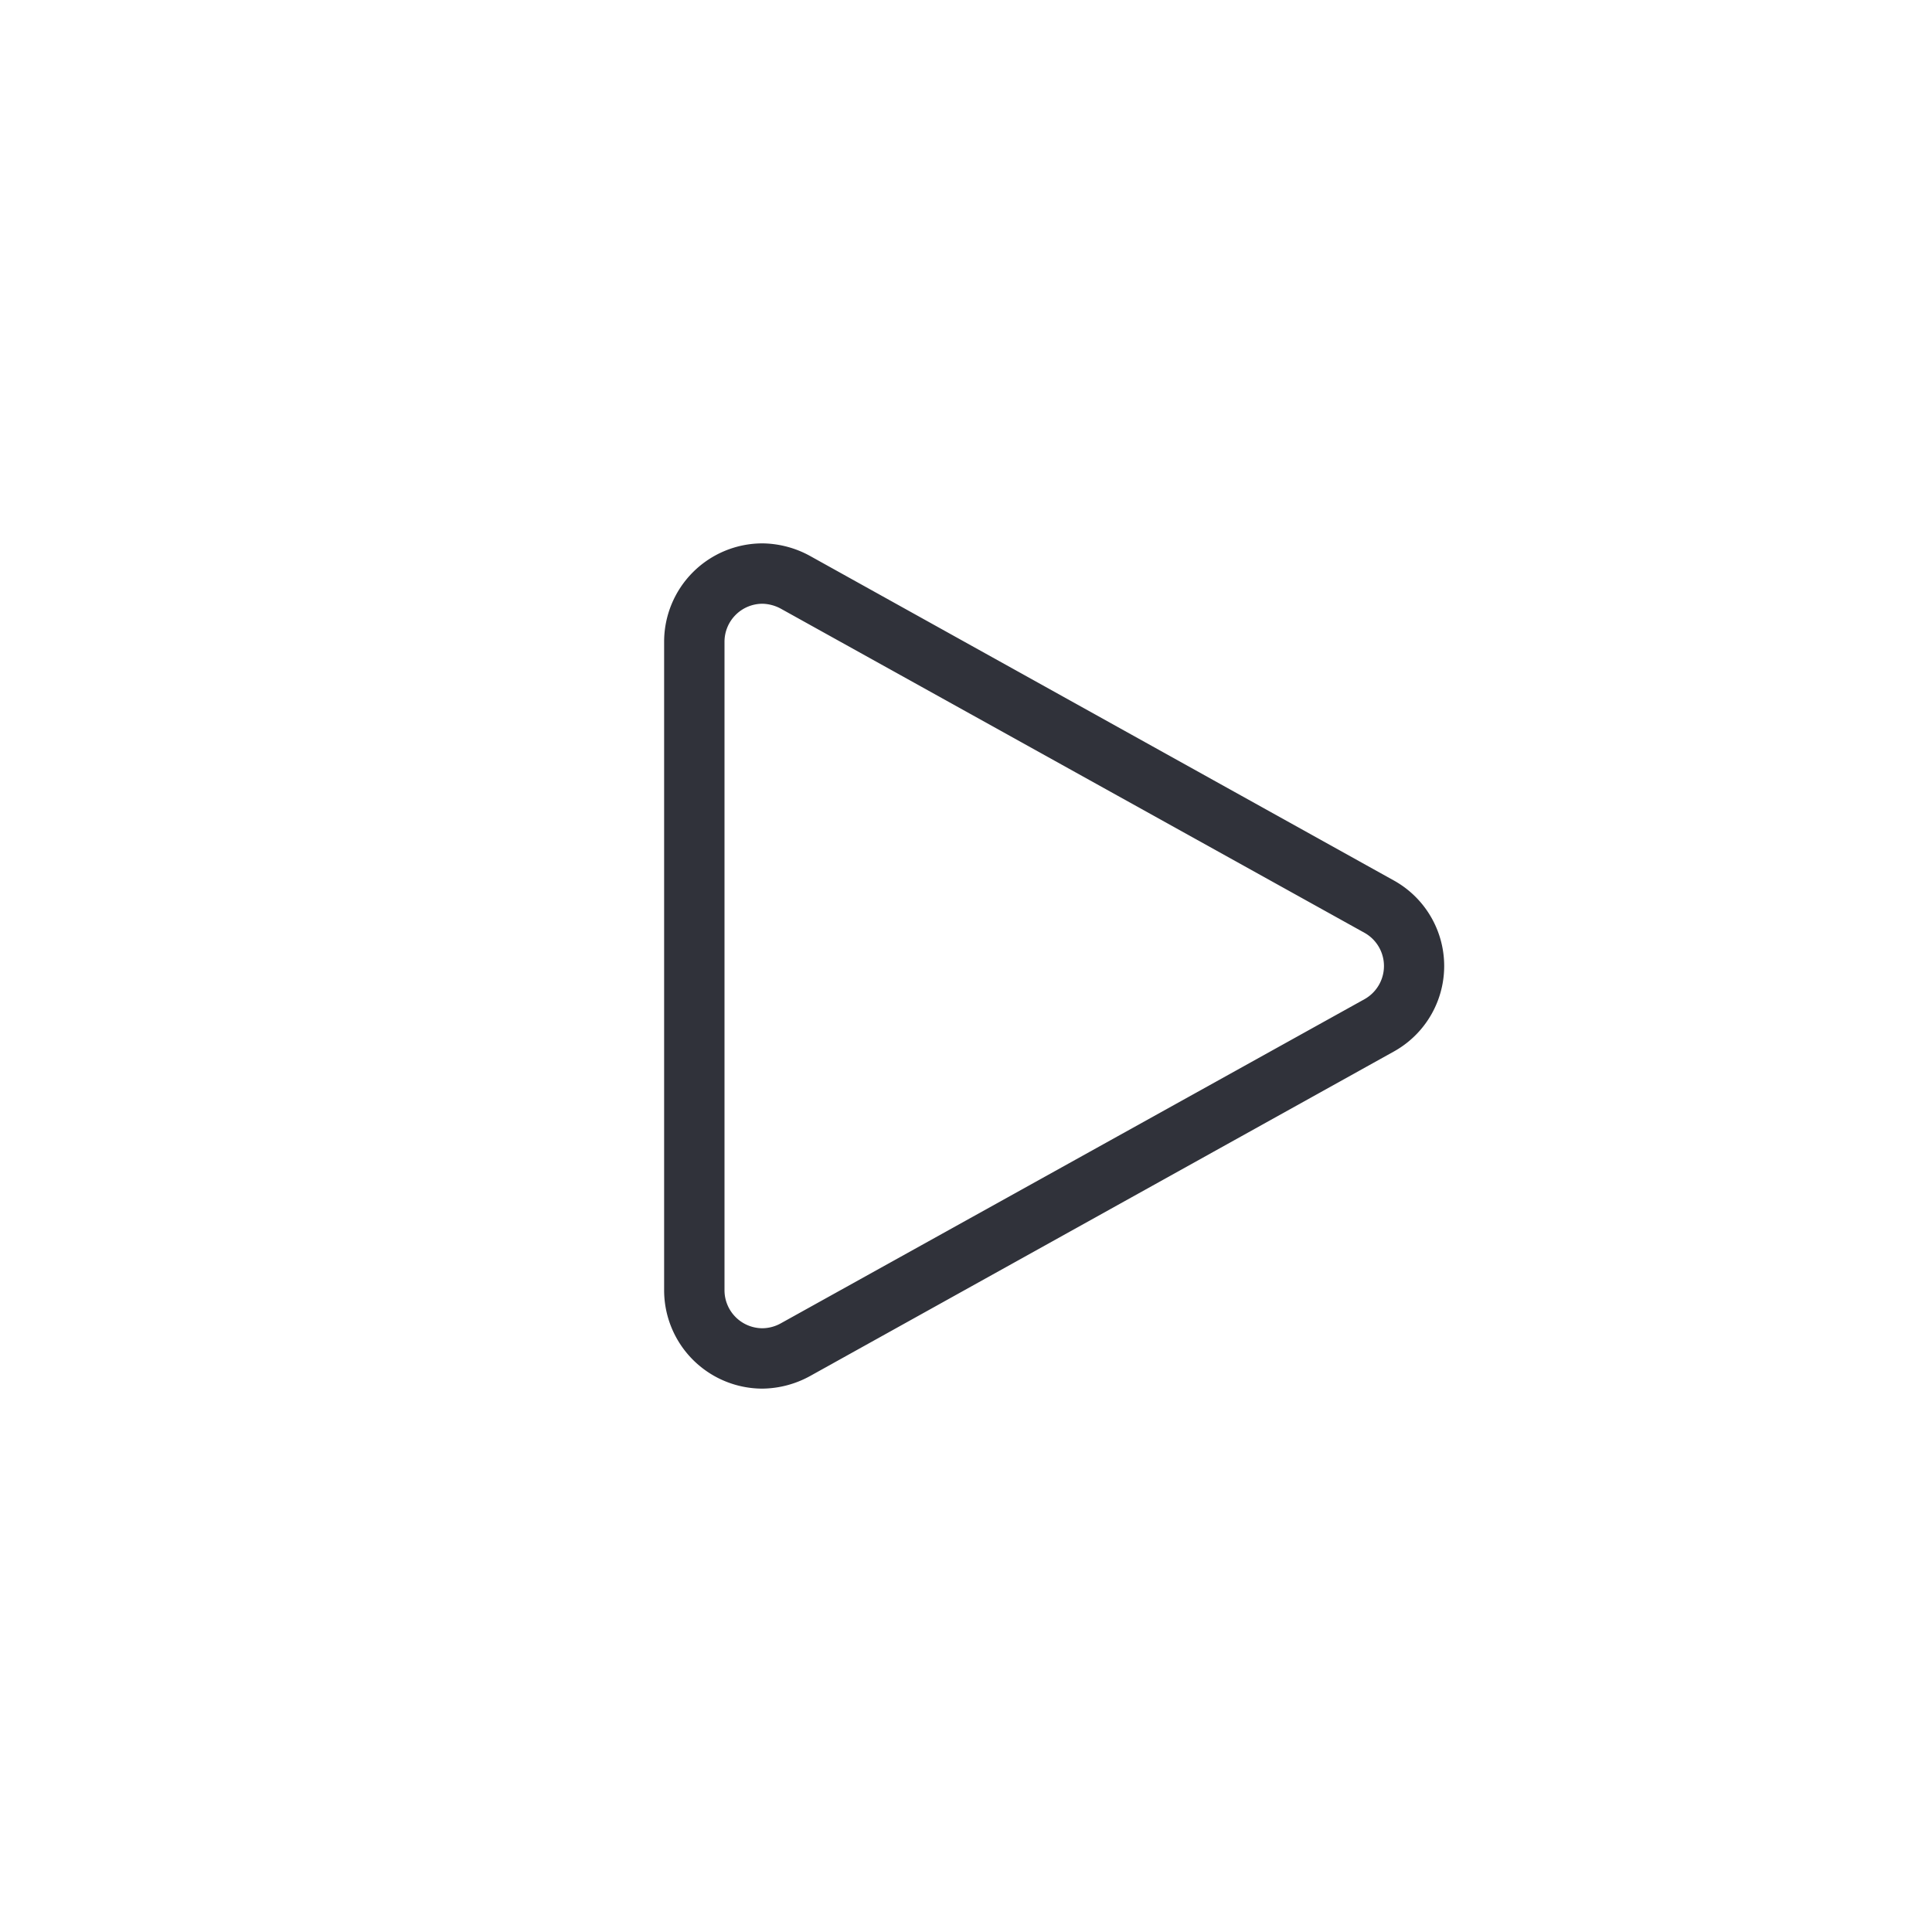 <svg xmlns="http://www.w3.org/2000/svg" viewBox="0 0 32 32"><defs><style>.cls-1{fill:#30323a;}</style></defs><g id="watch"><path class="cls-1" d="M12.63,10a.67.67,0,0,1,.3.08l9.67,5.37a.63.63,0,0,1,0,1.1l-9.67,5.37a.64.64,0,0,1-.3.08.63.63,0,0,1-.63-.63V10.63a.63.63,0,0,1,.63-.63m0-1A1.63,1.63,0,0,0,11,10.63V21.37A1.63,1.63,0,0,0,12.63,23a1.67,1.67,0,0,0,.79-.21l9.66-5.37a1.62,1.62,0,0,0,0-2.84L13.42,9.21A1.67,1.67,0,0,0,12.63,9Z"/></g></svg>